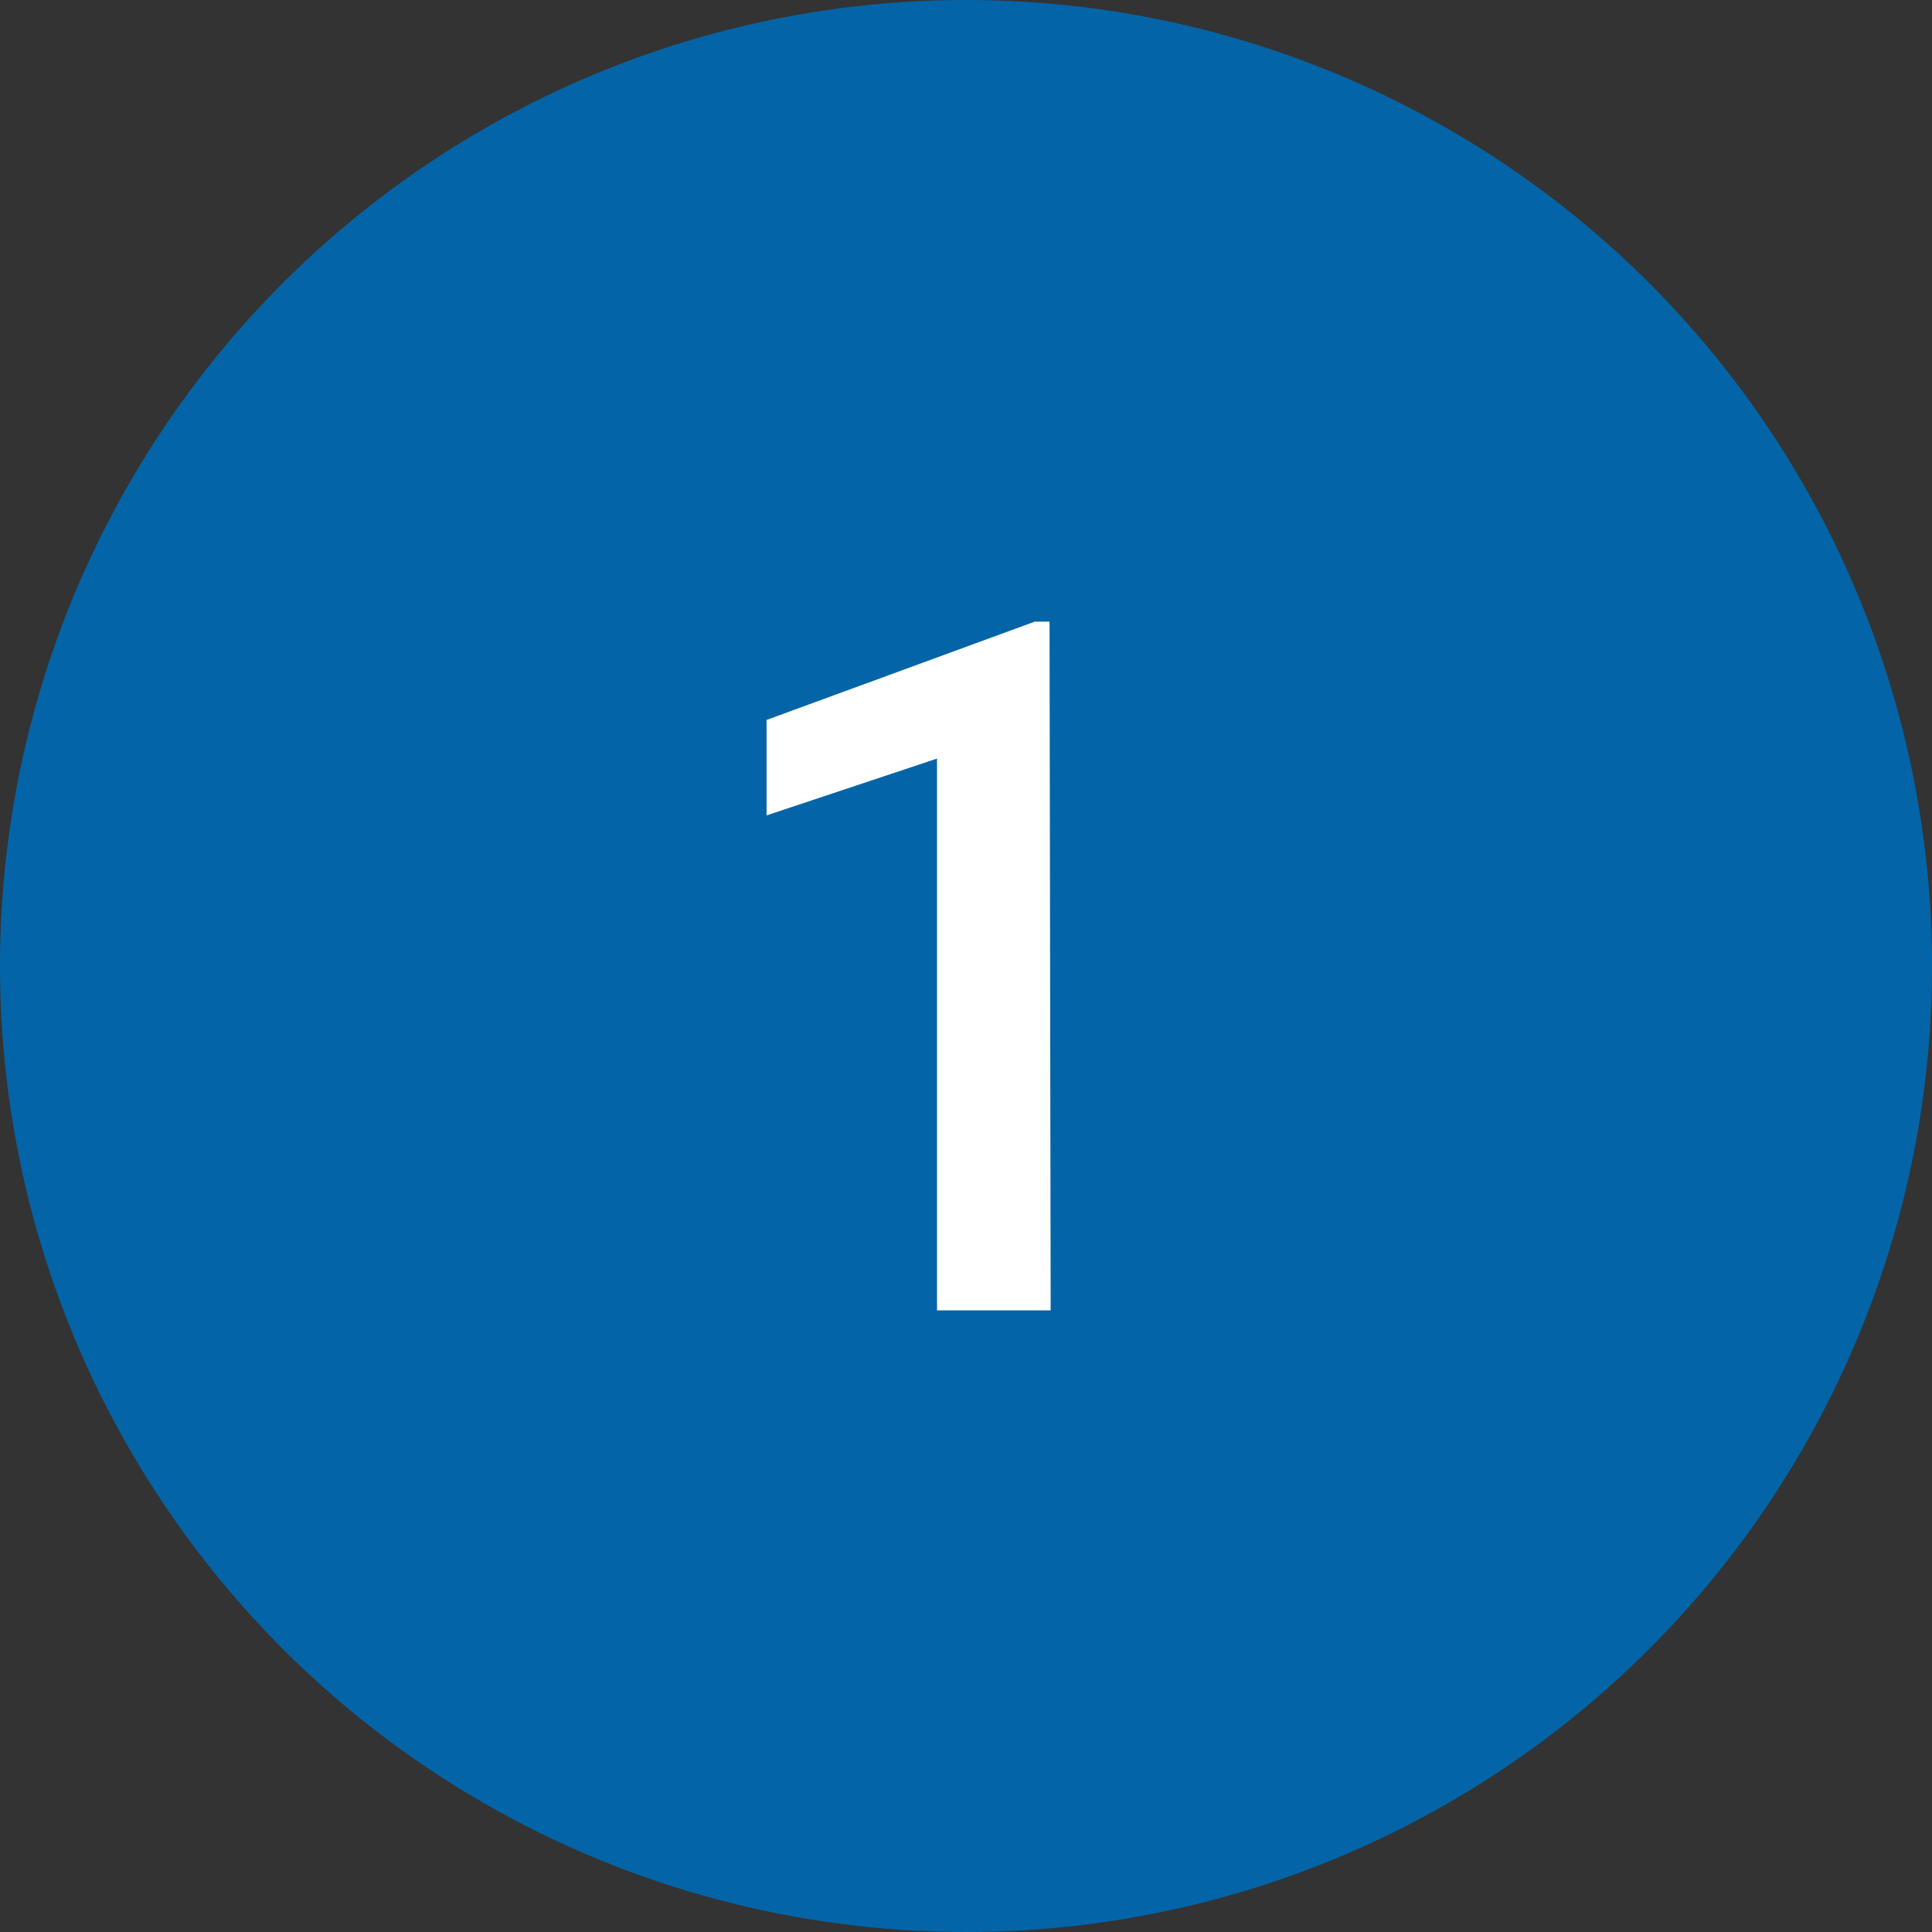 <?xml version="1.0" encoding="UTF-8"?> <svg xmlns="http://www.w3.org/2000/svg" viewBox="0 0 34 34"><rect x="0" y="0" width="34" height="34" fill="#333333" stroke="none"/> <defs> <style> .cls-1 { fill: #0365a8; } .cls-2 { fill: #fff; } </style> </defs> <title>1w</title> <g id="Слой_2" data-name="Слой 2"> <g id="Слой_1-2" data-name="Слой 1"> <circle class="cls-1" cx="17" cy="17" r="17"></circle> <path class="cls-2" d="M18.49,23.06h-2V13.35l-3,1V12.67l4.72-1.73h.26Z"></path> </g> </g> </svg> 